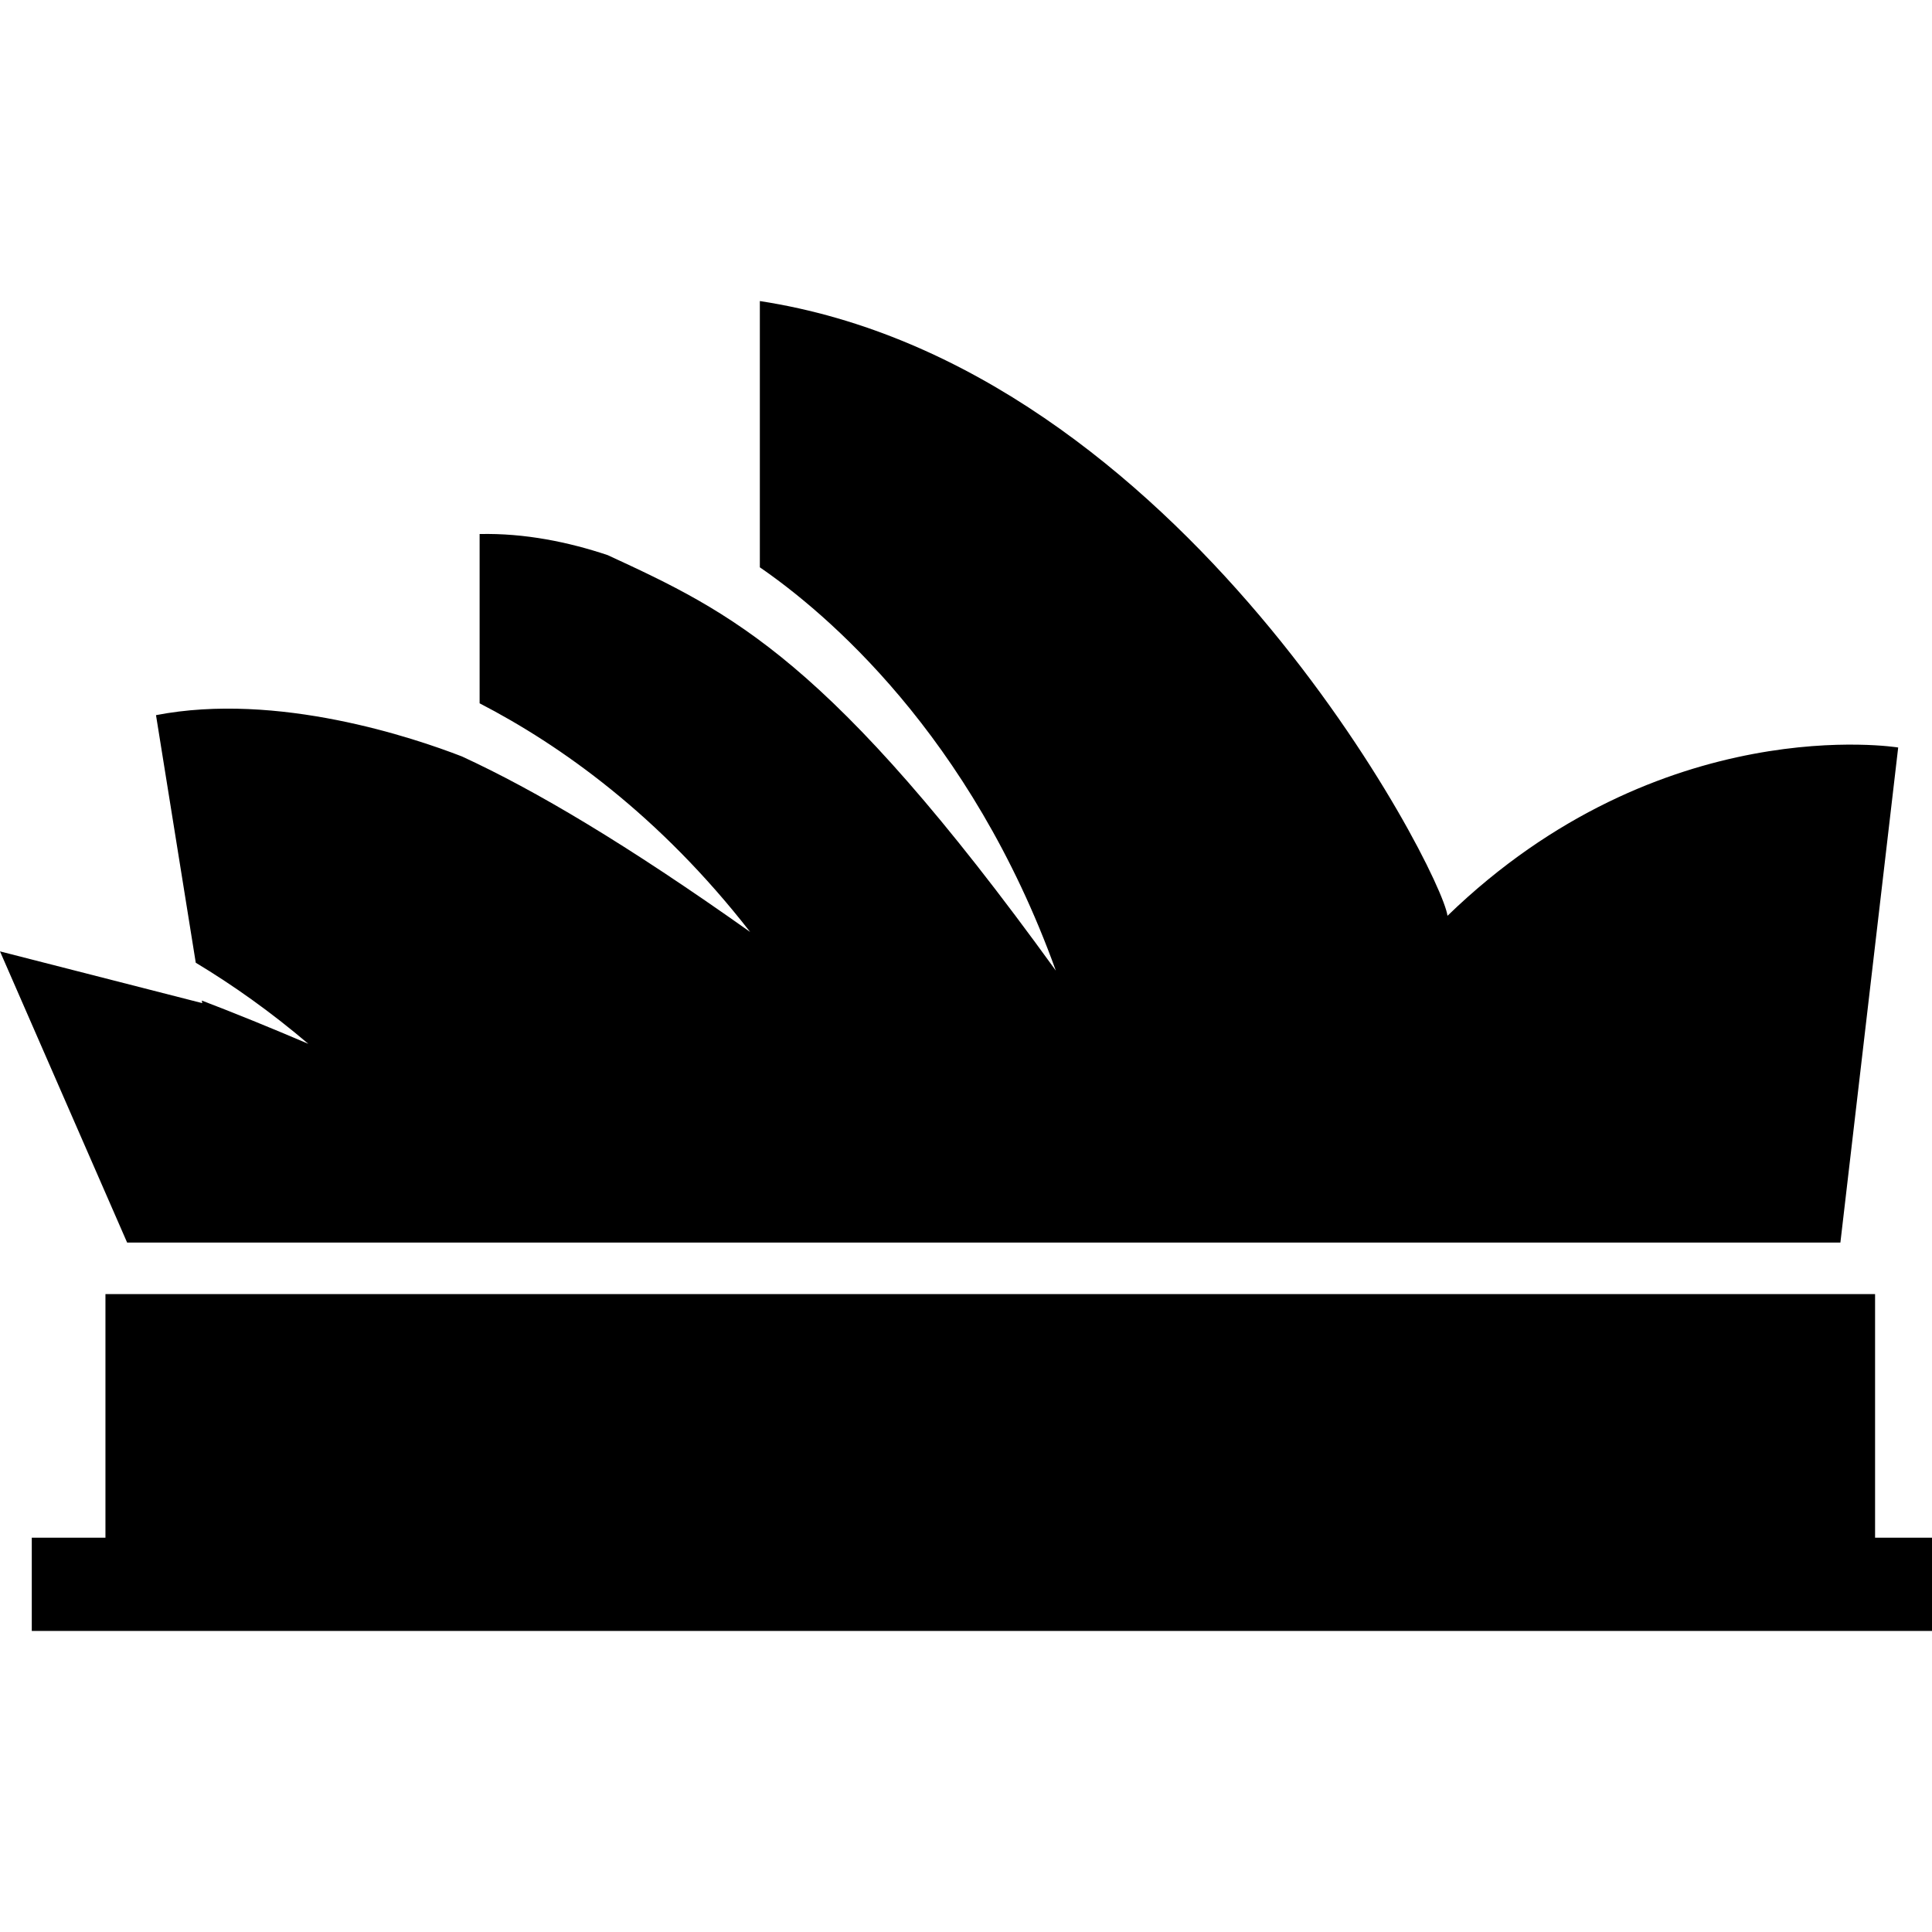 <?xml version="1.0" encoding="utf-8"?>

<!DOCTYPE svg PUBLIC "-//W3C//DTD SVG 1.1//EN" "http://www.w3.org/Graphics/SVG/1.1/DTD/svg11.dtd">
<!-- Скачано с сайта svg4.ru / Downloaded from svg4.ru -->
<svg height="800px" width="800px" version="1.1" id="_x32_" xmlns="http://www.w3.org/2000/svg" xmlns:xlink="http://www.w3.org/1999/xlink" 
	 viewBox="0 0 512 512"  xml:space="preserve">
<style type="text/css">
	.st0{fill:#000000;}
</style>
<g>
	<polygon class="st0" points="496.914,407.505 496.914,342.949 27.946,342.949 27.946,407.505 8.422,407.505 8.422,432.217 
		512,432.217 512,407.505 	"/>
	<path class="st0" d="M33.688,329.288h454.035l15.317-131.194c0,0-62.779-10.283-119.44,44.601
		c-1.536-12.014-70.447-145.762-182.233-162.912v70.562c17.271,11.884,55.782,44.083,78.439,106.88
		c-59.804-82.697-85.857-94.895-118.76-110.11c-10.352-3.462-21.967-5.859-33.944-5.591v44.86
		c21.416,11.079,47.604,29.636,71.691,60.595c-32.741-23.213-56.888-37.531-76.384-46.517c-12.67-4.915-48.868-17.17-81.067-10.94
		l10.537,65.611c9.755,5.877,19.779,12.94,29.825,21.491c-10.176-4.34-19.514-8.145-28.219-11.468l0.111,0.685L0,252.126
		L33.688,329.288z"/>
</g>
</svg>